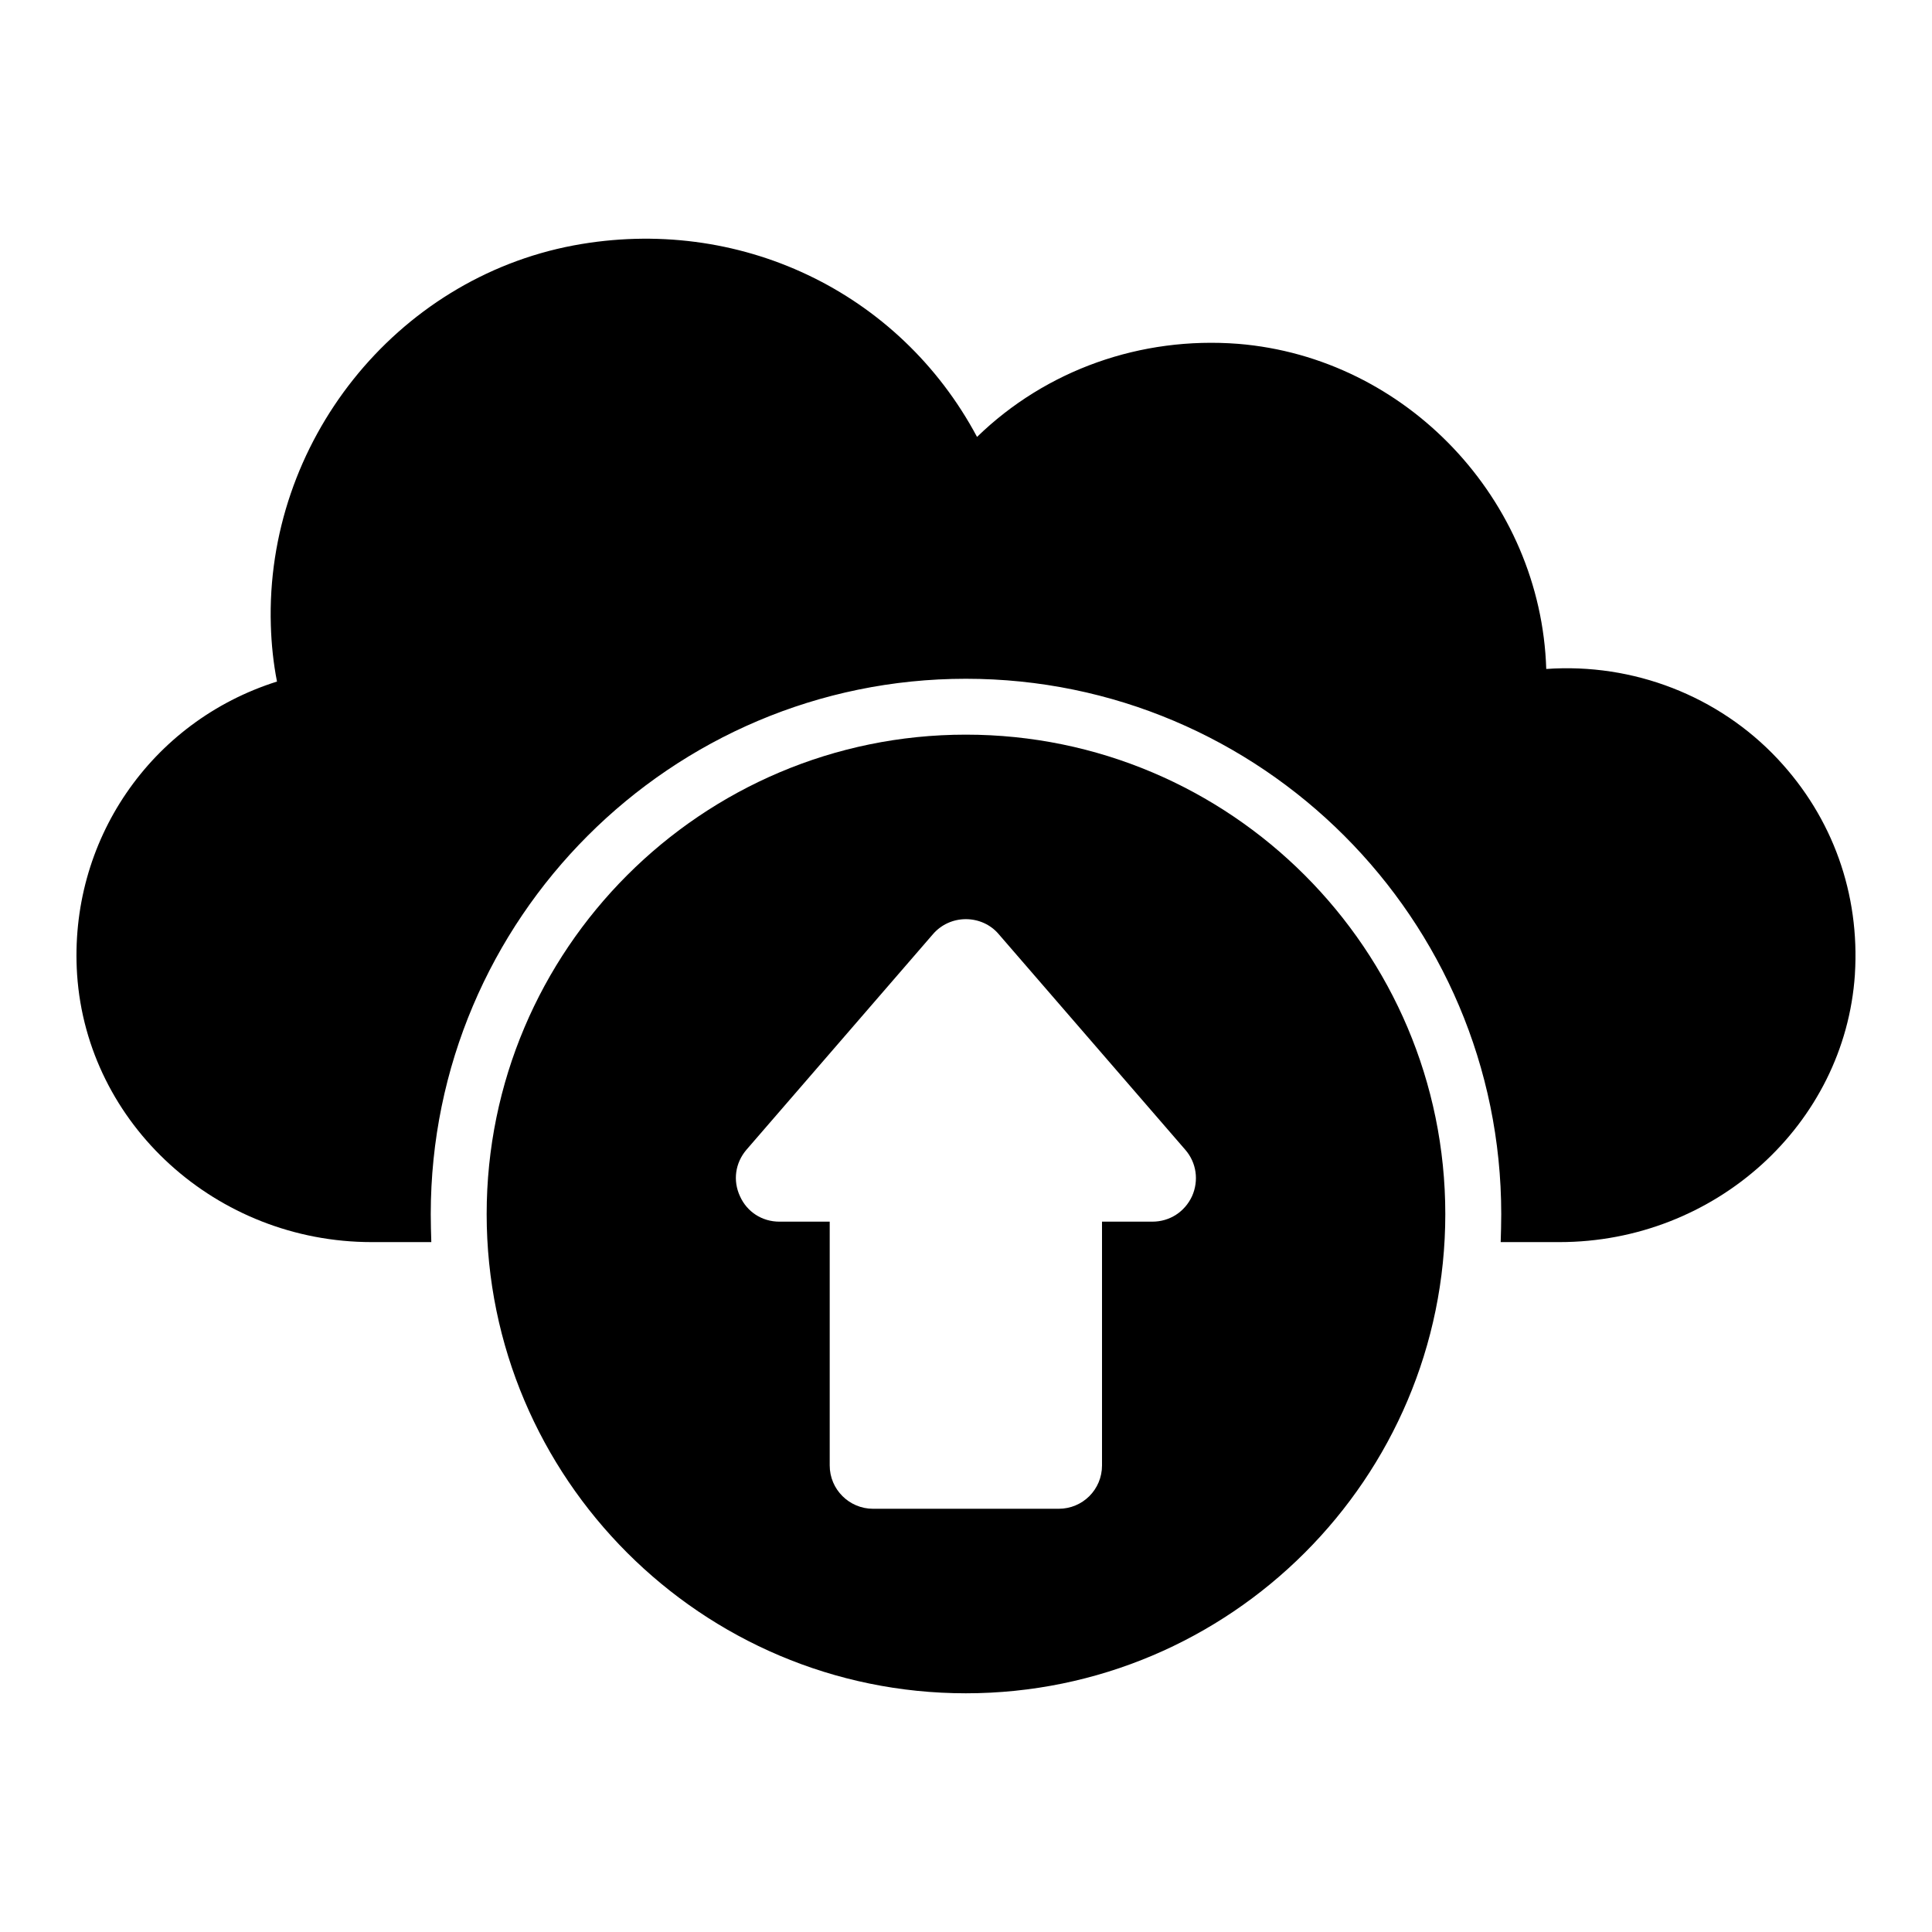 <?xml version="1.0" encoding="UTF-8"?>
<!-- Uploaded to: ICON Repo, www.svgrepo.com, Generator: ICON Repo Mixer Tools -->
<svg fill="#000000" width="800px" height="800px" version="1.1" viewBox="144 144 512 512" xmlns="http://www.w3.org/2000/svg">
 <g>
  <path d="m615.12 345.14c-15.707-16.742-38.305-25.488-61.348-23.855-1.406-44.828-37.043-82.535-81.648-86.164-25.781-2-50.902 6.887-69.199 24.668-20.598-38.602-63.273-58.898-106.91-50.75-47.195 8.887-81.723 52.23-80.238 100.69 0.148 4.965 0.668 10.004 1.629 14.891-33.562 10.598-55.27 42.383-52.973 77.645 2.668 39.715 36.969 70.906 78.09 70.906h15.781c-0.074-2.445-0.148-4.891-0.148-7.41 0-78.238 63.645-141.88 141.81-141.88 78.238 0 141.88 63.641 141.88 141.88 0 2.519-0.074 4.965-0.148 7.41h15.559c41.266 0 75.645-31.191 78.312-70.906v-0.074c1.336-21.262-5.852-41.488-20.449-57.047z"/>
  <path d="m399.96 338.69c-70.016 0-126.99 56.973-126.99 127.06 0 70.012 56.973 126.99 126.99 126.99 70.09 0 127.06-56.973 127.06-126.99 0.004-70.086-56.973-127.06-127.06-127.06zm59.941 122.32c-1.926 4.148-5.926 6.742-10.52 6.742h-13.336v64.605c0 6.375-5.113 11.484-11.484 11.484h-49.195c-6.297 0-11.484-5.113-11.484-11.484v-64.605h-13.336c-4.594 0-8.594-2.594-10.445-6.742-1.926-4.148-1.258-8.816 1.703-12.301l49.418-57.121c2.223-2.594 5.41-4 8.742-4s6.519 1.406 8.668 3.93l49.492 57.195c2.961 3.41 3.629 8.148 1.777 12.297z"/>
 </g>
</svg>